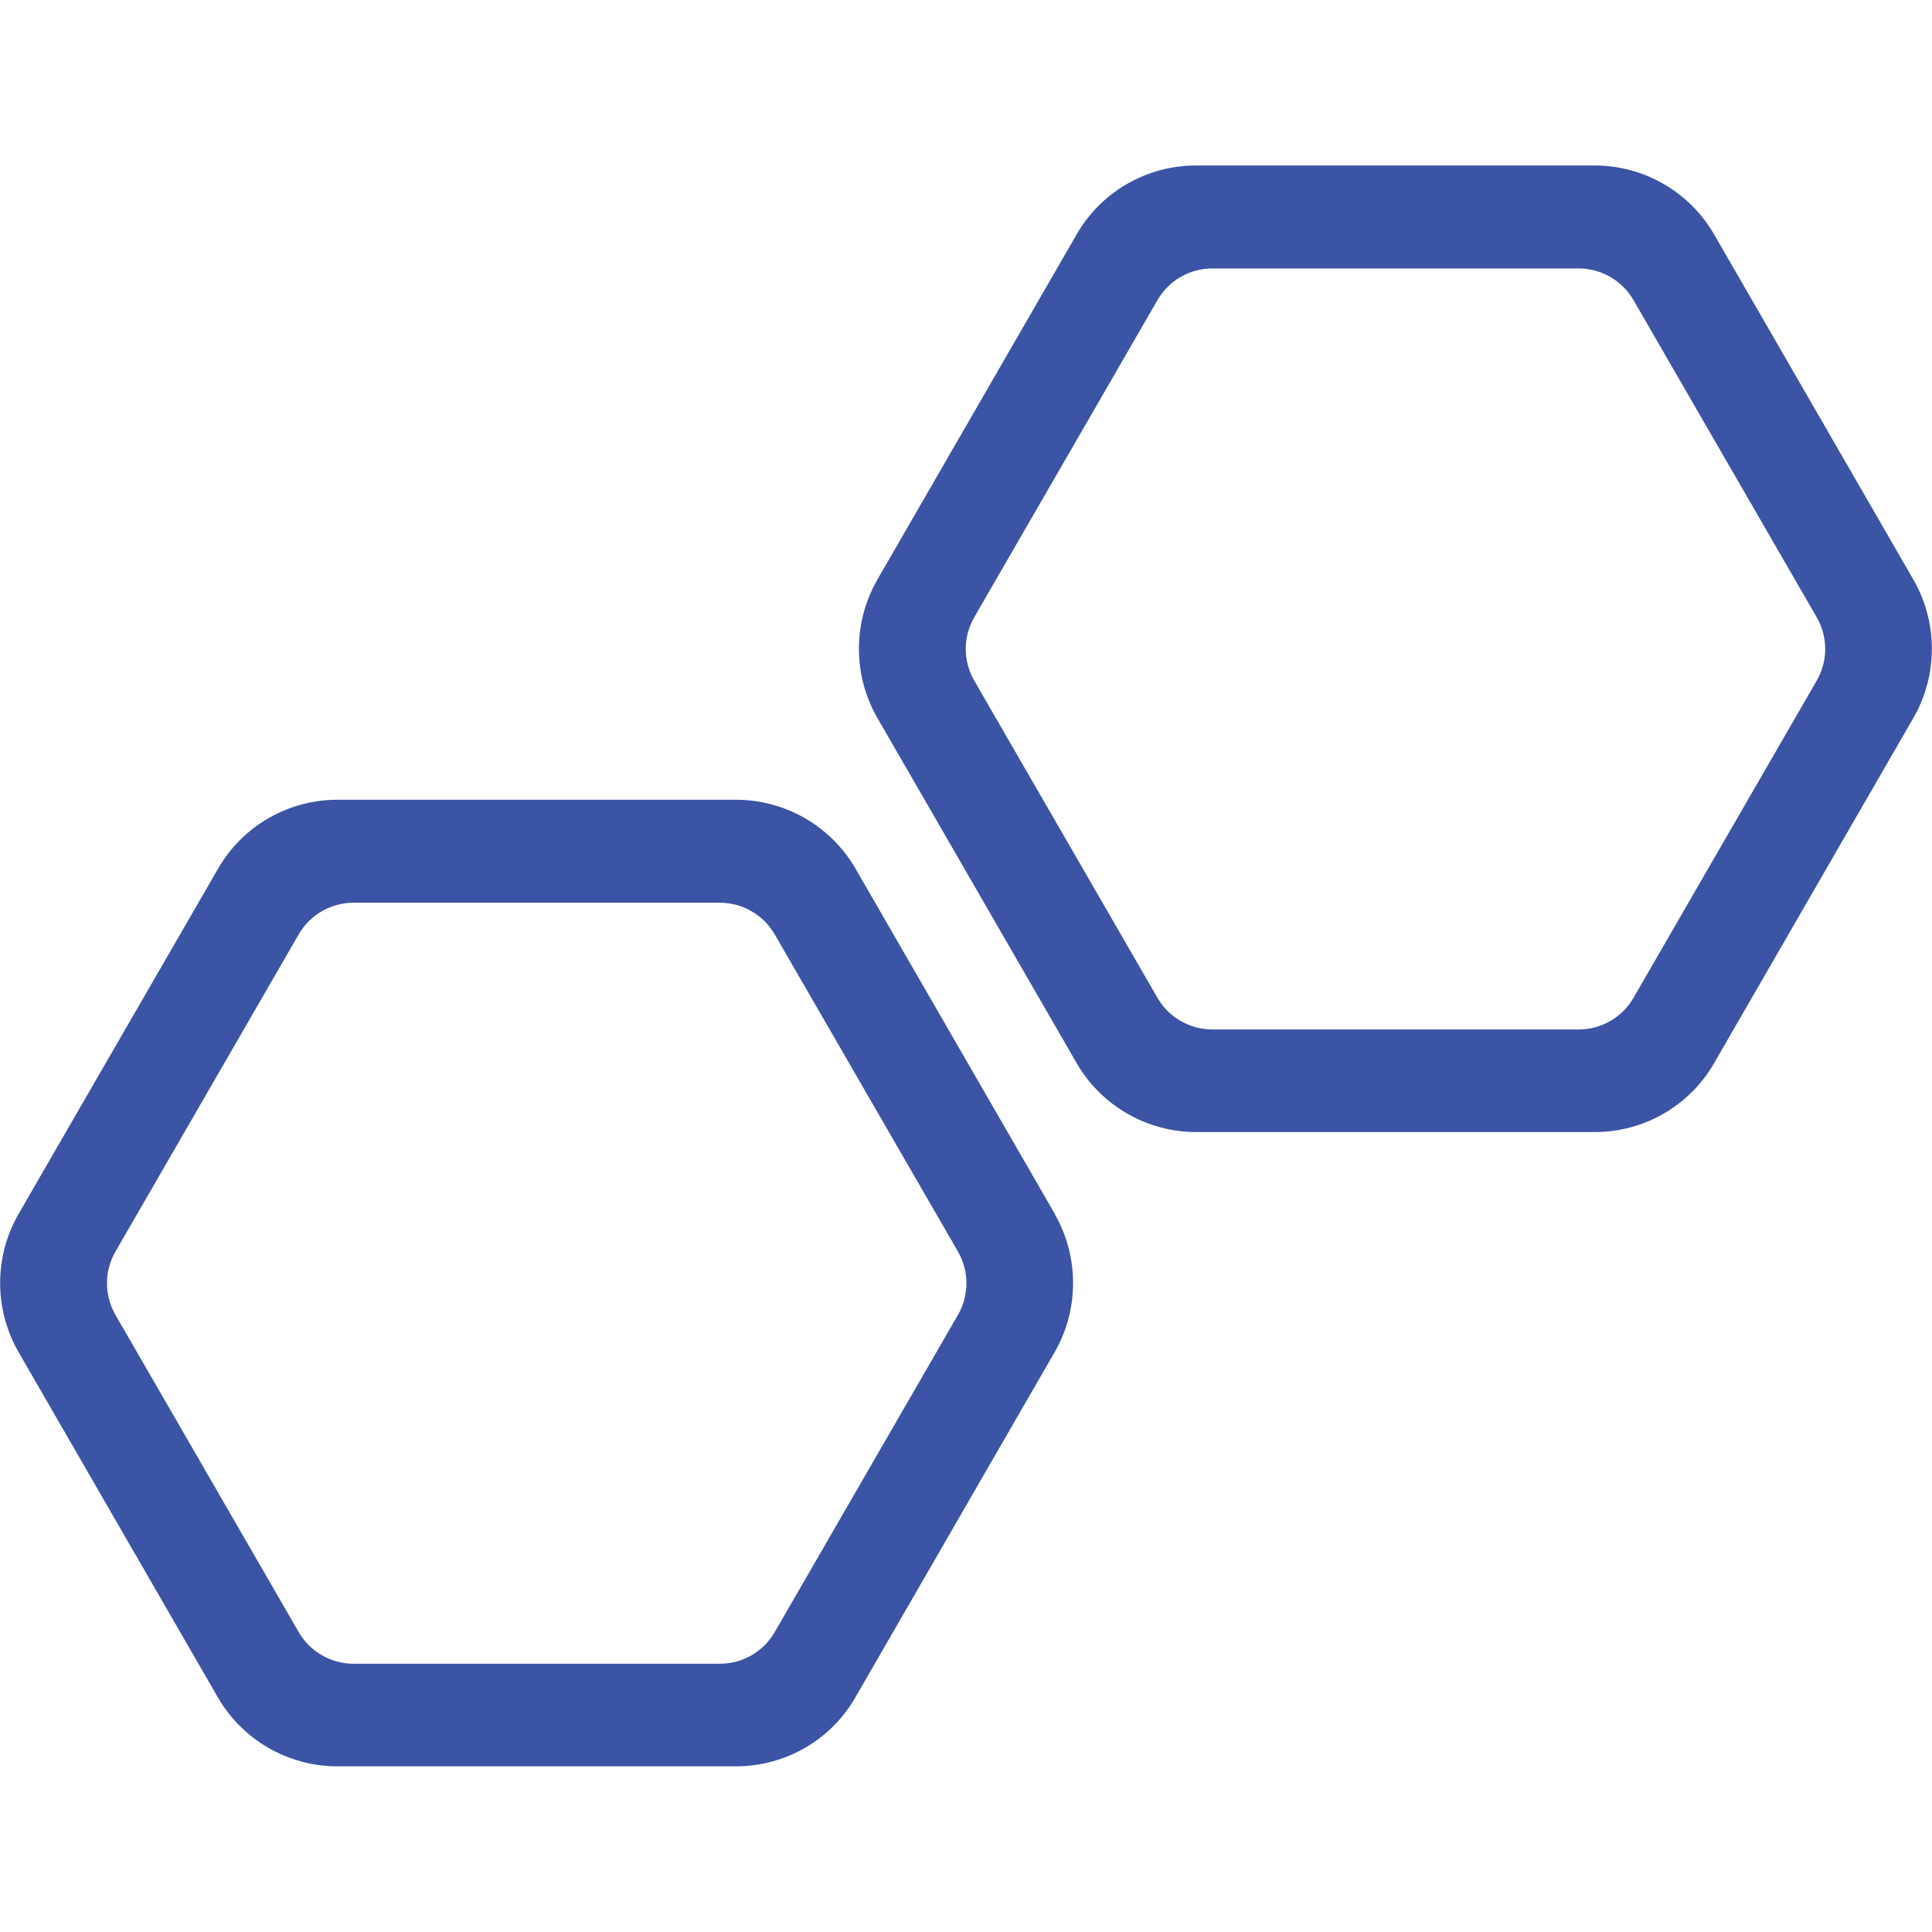 <?xml version="1.0" encoding="UTF-8"?>
<svg id="Layer_1" data-name="Layer 1" xmlns="http://www.w3.org/2000/svg" viewBox="0 0 100 82.85" width="100" height="100">
  <defs>
    <style>
      .cls-1 {
        fill: #3c54a5;
      }
    </style>
  </defs>
  <path class="cls-1" d="M99.04,21.43l-10.31-17.86c-1.27-2.21-3.64-3.58-6.19-3.58h-20.63c-2.56,0-4.92,1.36-6.19,3.58l-10.31,17.86c-1.27,2.21-1.27,4.94,0,7.15l10.31,17.86c1.27,2.21,3.64,3.58,6.19,3.58h20.63c2.56,0,4.92-1.36,6.19-3.58l10.31-17.86c1.27-2.21,1.27-4.94,0-7.15ZM84.55,43.07c-.59,1.02-1.67,1.64-2.84,1.64h-18.96c-1.17,0-2.26-.63-2.84-1.64l-9.48-16.41c-.59-1.02-.59-2.27,0-3.29l9.48-16.41c.59-1.02,1.67-1.64,2.84-1.64h18.96c1.17,0,2.26.63,2.84,1.64l9.48,16.41c.59,1.02.59,2.27,0,3.29l-9.48,16.41Z"/>
  <path class="cls-1" d="M54.6,54.26l-10.31-17.86c-1.27-2.21-3.64-3.58-6.19-3.58h-20.63c-2.56,0-4.92,1.36-6.19,3.58L.96,54.26c-1.27,2.21-1.27,4.94,0,7.15l10.31,17.86c1.27,2.21,3.64,3.58,6.19,3.58h20.63c2.56,0,4.92-1.36,6.19-3.58l10.31-17.86c1.27-2.21,1.27-4.94,0-7.15ZM40.1,75.9c-.59,1.02-1.67,1.64-2.84,1.64h-18.96c-1.17,0-2.26-.63-2.84-1.64l-9.48-16.41c-.59-1.02-.59-2.27,0-3.29l9.48-16.41c.59-1.02,1.67-1.64,2.84-1.64h18.96c1.17,0,2.26.63,2.84,1.64l9.48,16.41c.59,1.02.59,2.27,0,3.29l-9.48,16.41Z"/>
</svg>
